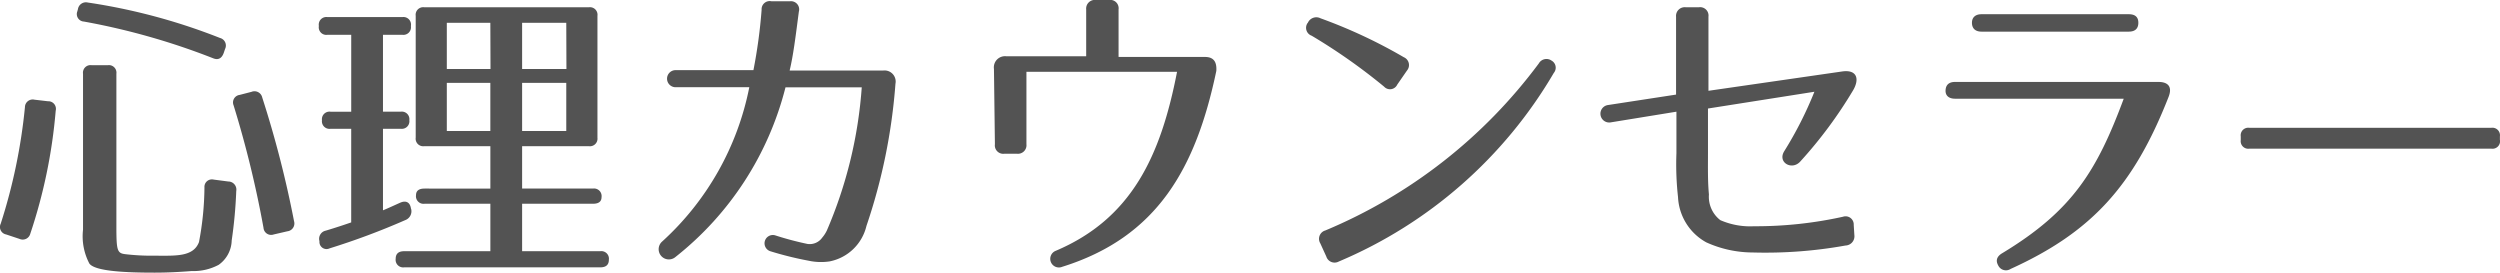 <svg xmlns="http://www.w3.org/2000/svg" width="110" height="12" viewBox="0 0 110 12"><path d="M3.985-10.782l-.028.1a.329.329,0,0,0,.294.445A30.376,30.376,0,0,1,9.927-8.625c.238.1.391,0,.475-.237l.056-.167a.343.343,0,0,0-.224-.487,26.308,26.308,0,0,0-5.816-1.559A.355.355,0,0,0,3.985-10.782ZM5.677-1.218V-7.942A.333.333,0,0,0,5.3-8.318H4.586a.333.333,0,0,0-.377.376v6.863A2.58,2.58,0,0,0,4.488.41c.252.348,1.65.4,2.88.4.545,0,1.09-.028,1.622-.07A2.348,2.348,0,0,0,10.178.466a1.352,1.352,0,0,0,.573-1.072,20.3,20.3,0,0,0,.2-2.172A.357.357,0,0,0,10.6-3.2l-.643-.084a.329.329,0,0,0-.405.348A13.362,13.362,0,0,1,9.312-.536c-.252.668-1.049.6-1.985.6A9.761,9.761,0,0,1,6.152.007C5.719-.035,5.677-.077,5.677-1.218Zm5.956-5.93L11.1-7.01a.334.334,0,0,0-.266.459A46.162,46.162,0,0,1,12.15-1.163.337.337,0,0,0,12.6-.87l.6-.139a.347.347,0,0,0,.294-.445,46.524,46.524,0,0,0-1.4-5.443A.349.349,0,0,0,11.632-7.149Zm-8.961.418-.6-.07a.342.342,0,0,0-.419.334A24.462,24.462,0,0,1,.588-1.344.333.333,0,0,0,.826-.87l.587.195A.344.344,0,0,0,1.888-.9,23.026,23.026,0,0,0,3.007-6.314.335.335,0,0,0,2.671-6.731Zm24.172,1.6v-5.36a.333.333,0,0,0-.377-.376H19.224a.333.333,0,0,0-.377.376v5.36a.333.333,0,0,0,.377.376h2.908v1.865H19.238q-.377,0-.377.292a.333.333,0,0,0,.377.376h2.894V-.133H18.343q-.377,0-.377.334a.333.333,0,0,0,.377.376h8.626q.377,0,.377-.334a.333.333,0,0,0-.377-.376H23.529V-2.221h3.118q.377,0,.377-.292a.333.333,0,0,0-.377-.376H23.529V-4.754h2.936A.333.333,0,0,0,26.843-5.13Zm-8.206-4.9v-.028a.333.333,0,0,0-.377-.376h-3.3a.333.333,0,0,0-.377.376v.028a.333.333,0,0,0,.377.376h1.049v3.383H15.1a.333.333,0,0,0-.377.376.333.333,0,0,0,.377.376h.909V-1.4c-.322.111-.657.223-1.118.362a.366.366,0,0,0-.28.459V-.55a.312.312,0,0,0,.447.292A31.821,31.821,0,0,0,18.385-1.5a.416.416,0,0,0,.266-.473l-.014-.042c-.042-.278-.224-.362-.475-.251s-.517.237-.755.334V-5.52h.783a.333.333,0,0,0,.377-.376.333.333,0,0,0-.377-.376h-.783V-9.655h.853A.333.333,0,0,0,18.636-10.031Zm3.5,1.879H20.216v-2.032h1.915Zm3.341,0H23.529v-2.032h1.943ZM22.131-5.423H20.216V-7.539h1.915Zm3.341,0H23.529V-7.539h1.943ZM39.411-8.082H35.3c.154-.64.252-1.406.405-2.589a.36.36,0,0,0-.391-.459H34.5a.357.357,0,0,0-.433.376A22.753,22.753,0,0,1,33.707-8.1H30.282a.376.376,0,1,0,0,.752h3.243A12.416,12.416,0,0,1,29.681-.55a.449.449,0,0,0,.6.668,13.828,13.828,0,0,0,4.837-7.462h3.355a19.348,19.348,0,0,1-1.538,6.306,1.468,1.468,0,0,1-.2.306.674.674,0,0,1-.657.278,13.92,13.92,0,0,1-1.412-.376.365.365,0,1,0-.21.7,14.987,14.987,0,0,0,1.692.418,2.566,2.566,0,0,0,.909.028,2.076,2.076,0,0,0,1.622-1.559A25.177,25.177,0,0,0,39.956-7.5.489.489,0,0,0,39.411-8.082Zm14.162-.6h-3.8v-2.088a.37.37,0,0,0-.419-.418h-.587a.382.382,0,0,0-.419.418v2.06H44.835a.491.491,0,0,0-.545.557l.042,3.313a.37.37,0,0,0,.419.418H45.3a.376.376,0,0,0,.419-.418V-8.026h6.627C51.63-4.337,50.357-1.567,47-.147a.378.378,0,1,0,.294.7c4.194-1.309,5.886-4.357,6.78-8.617C54.1-8.457,53.964-8.68,53.573-8.68Zm8.458,1.225.433-.626a.374.374,0,0,0-.14-.585,22.307,22.307,0,0,0-3.663-1.712.408.408,0,0,0-.559.195l-.014.014a.369.369,0,0,0,.182.557,25.468,25.468,0,0,1,3.187,2.241A.351.351,0,0,0,62.031-7.455ZM58.648-.481,58.913.1a.382.382,0,0,0,.545.223,19.947,19.947,0,0,0,9.465-8.3.357.357,0,0,0-.1-.543.387.387,0,0,0-.559.125,22.5,22.5,0,0,1-9.395,7.35A.381.381,0,0,0,58.648-.481ZM81.6-8.04l-5.872.849v-3.258a.37.37,0,0,0-.419-.418h-.587a.382.382,0,0,0-.419.418v3.425l-2.992.459a.386.386,0,0,0,.1.766l2.908-.473v1.824a12.992,12.992,0,0,0,.07,1.935A2.4,2.4,0,0,0,75.634-.522a4.974,4.974,0,0,0,2.041.445,19.894,19.894,0,0,0,4.082-.306.407.407,0,0,0,.391-.459l-.028-.445a.359.359,0,0,0-.475-.362,17.8,17.8,0,0,1-3.914.418A3.283,3.283,0,0,1,76.249-1.5a1.3,1.3,0,0,1-.5-1.128c-.056-.585-.042-1.2-.042-1.824V-6.411l4.683-.738a16.484,16.484,0,0,1-1.328,2.617c-.308.5.35.863.713.445a19.339,19.339,0,0,0,2.321-3.132C82.4-7.747,82.232-8.137,81.6-8.04Zm6.137-1.754h6.487c.28,0,.419-.139.419-.39s-.14-.376-.419-.376H87.741c-.266,0-.419.139-.419.376S87.461-9.794,87.741-9.794Zm7.8,2.213H86.58c-.266,0-.405.125-.419.362s.14.376.419.376H94c-1.174,3.16-2.251,4.928-5.34,6.794-.238.139-.308.32-.182.543a.376.376,0,0,0,.545.153C92.578-.968,94.437-3,95.975-6.926,96.185-7.469,95.821-7.58,95.542-7.58Zm15.015,2.561v-.167a.333.333,0,0,0-.377-.376H99.526a.333.333,0,0,0-.377.376v.167a.333.333,0,0,0,.377.376h10.653A.333.333,0,0,0,110.556-5.019Z" transform="translate(-0.556 11.186)" fill="#535353"/></svg>